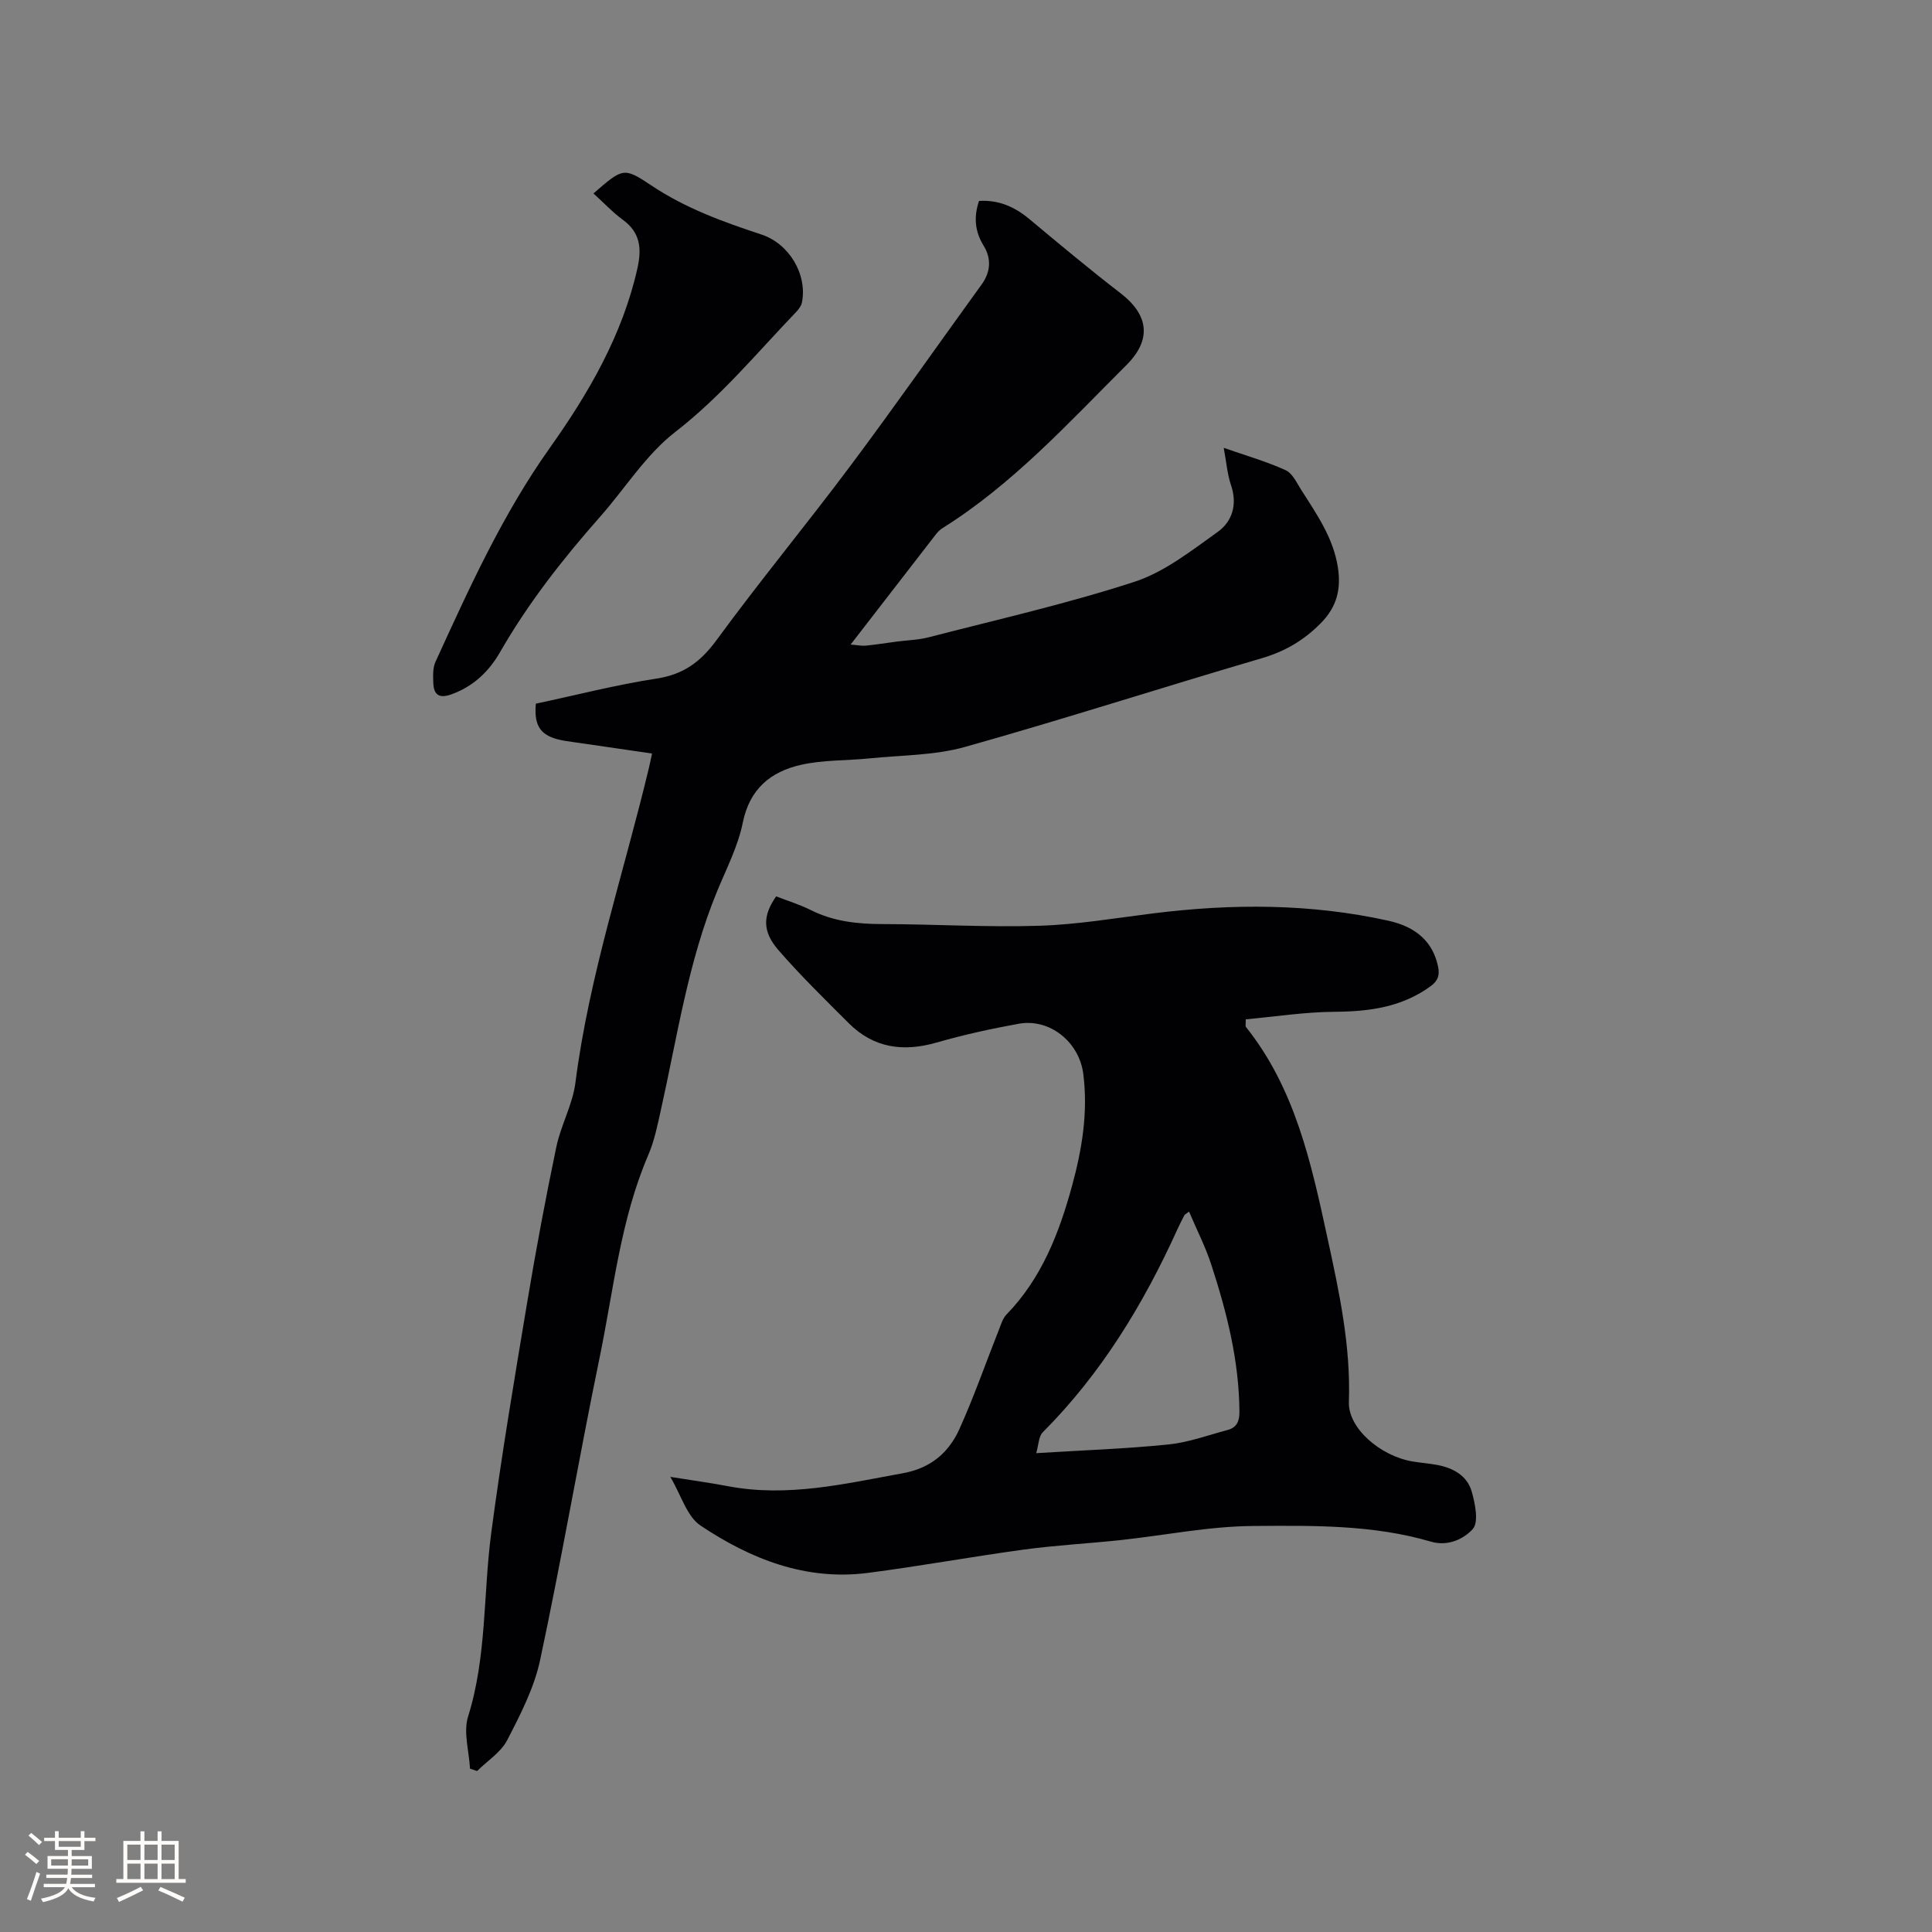 <svg enable-background="new 0 0 400 400" viewBox="0 0 400 400" xmlns="http://www.w3.org/2000/svg"><rect x="0" y="0" width="400" height="400" fill="#808080" stroke="none"/><g fill="#010103"><path d="m135 156.01c-5.16-.75-10.13-1.46-15.11-2.2-1.77-.27-3.61-.42-5.28-1-3.03-1.06-4.03-3.1-3.67-7.12 8.27-1.76 16.57-3.91 25.01-5.2 5.58-.86 9.11-3.47 12.4-7.96 8.95-12.23 18.62-23.92 27.69-36.05 9.26-12.39 18.13-25.06 27.2-37.59 1.89-2.61 2.03-5.38.41-8.02-1.81-2.95-2.08-5.9-.96-9.27 3.99-.25 7.32 1.17 10.37 3.71 6.25 5.21 12.5 10.44 18.94 15.4 5.88 4.53 6.46 9.65 1.2 14.89-12 11.97-23.45 24.57-37.98 33.69-.53.33-1.02.78-1.4 1.27-5.78 7.45-11.55 14.91-17.71 22.89 1.35.1 2.28.31 3.17.22 2.14-.21 4.28-.56 6.41-.84 2.19-.29 4.44-.33 6.56-.88 14.25-3.69 28.64-6.94 42.61-11.49 6.23-2.03 11.8-6.44 17.26-10.34 3.01-2.15 4.11-5.69 2.75-9.67-.77-2.26-.95-4.72-1.51-7.73 4.57 1.6 8.82 2.81 12.8 4.62 1.44.65 2.33 2.65 3.29 4.16 3.19 4.99 6.6 9.89 7.54 15.94.68 4.41-.13 8.12-3.5 11.55-3.54 3.59-7.43 5.87-12.26 7.29-20.52 6.01-40.88 12.59-61.46 18.37-6.32 1.77-13.18 1.69-19.8 2.37-4.73.48-9.59.29-14.18 1.34-6.22 1.42-10.59 4.96-12 11.95-.99 4.9-3.39 9.53-5.32 14.22-6.02 14.61-8.26 30.19-11.68 45.46-.69 3.09-1.33 6.26-2.57 9.14-5.76 13.4-7.17 27.84-10.07 41.91-4.3 20.84-7.88 41.83-12.32 62.64-1.23 5.77-4.08 11.3-6.82 16.6-1.31 2.53-4.11 4.28-6.23 6.39-.49-.17-.98-.33-1.47-.49-.19-3.61-1.41-7.54-.4-10.78 3.9-12.46 3.12-25.39 4.8-38.06 2.11-15.95 4.79-31.83 7.44-47.71 1.79-10.76 3.8-21.49 6.03-32.16.94-4.51 3.37-8.76 3.95-13.28 2.85-22.27 10.04-43.5 15.22-65.21.18-.73.32-1.45.65-2.97z"/><path d="m138.78 305.77c4.52.72 8.28 1.23 12 1.94 12.32 2.33 24.19-.52 36.18-2.7 5.76-1.05 9.47-4.26 11.68-9.15 3.04-6.74 5.47-13.74 8.2-20.62.42-1.06.77-2.28 1.53-3.07 7.27-7.48 10.9-16.83 13.57-26.6 2.08-7.58 3.36-15.3 2.34-23.25-.85-6.57-6.91-11.53-13.38-10.36-5.72 1.03-11.42 2.29-17 3.89-6.92 1.99-13.03 1.14-18.2-4.03-4.94-4.94-9.95-9.83-14.52-15.09-3.4-3.92-3.26-7.17-.49-11.15 2.38.93 4.91 1.7 7.24 2.87 4.69 2.34 9.62 2.86 14.77 2.87 10.81.02 21.63.69 32.43.35 7.9-.24 15.78-1.59 23.66-2.57 16.31-2.03 32.54-2.05 48.68 1.53 5.73 1.27 9.21 4.38 10.27 9.51.36 1.73-.01 2.93-1.55 4.05-5.98 4.35-12.7 5.24-19.88 5.29-6.16.04-12.32 1.01-18.39 1.56 0 1.15-.09 1.42.01 1.55 10.24 12.8 13.56 28.29 16.91 43.73 2.43 11.17 4.84 22.35 4.43 33.94-.19 5.4 6.49 11.22 13.25 12.33 1.67.28 3.37.4 5.03.71 3.32.62 6.23 2.22 7.16 5.54.71 2.5 1.48 6.31.21 7.73-1.83 2.04-5.13 3.65-8.63 2.62-12.07-3.55-24.56-3.34-36.9-3.25-9.14.07-18.26 1.94-27.4 2.92-6.63.71-13.31 1.06-19.92 1.95-10.81 1.47-21.55 3.44-32.36 4.84-12.88 1.67-24.31-2.87-34.69-9.81-2.81-1.89-3.98-6.26-6.24-10.07zm75.76-4.91c9.87-.61 18.65-.91 27.37-1.8 4.14-.42 8.19-1.91 12.25-3 1.88-.5 2.47-1.78 2.45-3.79-.07-10.51-2.6-20.54-5.82-30.42-1.21-3.72-3.02-7.25-4.61-11-.65.5-.88.59-.97.76-.49.94-.97 1.88-1.41 2.84-7.04 15.54-15.78 29.93-27.92 42.1-.85.87-.84 2.6-1.34 4.31z"/><path d="m122.87 40.05c6.09-5.27 6.24-5.5 11.99-1.65 7.05 4.72 14.86 7.54 22.8 10.16 5.67 1.87 9.49 8.15 8.39 13.99-.14.76-.71 1.52-1.27 2.1-8.11 8.46-15.55 17.49-24.97 24.78-6.07 4.7-10.37 11.67-15.55 17.54-7.73 8.75-14.9 17.89-20.73 28.05-2.31 4.02-5.55 7.12-10.11 8.75-2.58.92-3.63.01-3.71-2.4-.05-1.45-.13-3.08.45-4.34 6.98-15.26 13.85-30.47 23.7-44.34 7.95-11.2 15.02-23.3 18.11-37.14.91-4.06.63-7.38-3-10.03-2.12-1.55-3.94-3.51-6.1-5.47z"/></g><path d="m5.17 384 .55-.58c.85.61 1.65 1.24 2.4 1.87l-.59.64c-.83-.73-1.62-1.38-2.36-1.93m1.22 9.53-.82-.34c.71-1.76 1.37-3.64 1.98-5.63.24.13.5.25.76.36-.6 1.67-1.24 3.54-1.92 5.61m-.5-13.5.57-.54c.56.44 1.31 1.06 2.26 1.87l-.64.64c-.68-.66-1.41-1.32-2.19-1.97m3.25.46h2.24v-1.36h.77v1.36h4.57v-1.36h.76v1.36h2.28v.69h-2.28v1.84h-2.64v1.26h4.18v2.64h-4.21c0 .45-.02.86-.05 1.21h4.32v.69h-4.38c-.04.34-.1.75-.19 1.22h5.15v.69h-4.82c.87 1.19 2.51 1.92 4.93 2.19-.17.31-.3.57-.37.76-2.77-.49-4.52-1.41-5.26-2.76-.56 1.26-2.3 2.23-5.24 2.9-.12-.24-.26-.48-.43-.72 2.73-.55 4.38-1.34 4.96-2.38h-4.38v-.69h4.65c.1-.38.17-.79.21-1.22h-4.32v-.69h4.4c.03-.34.05-.75.05-1.21h-4.2v-2.64h4.23v-1.26h-2.69v-1.84h-2.24zm1.46 4.46v1.29h3.45c.01-.4.02-.57.01-.53v-.32-.45h-3.46zm1.55-2.59h4.57v-1.19h-4.57zm6.11 2.59h-3.42v.77c-.01.19-.01.37-.02.53h3.44z" fill="#fcfbfa"/><path d="m32.63 379.16h.82v1.98h3.54v7.89h1.46v.78h-14.37v-.78h1.46v-7.89h3.54v-1.98h.82v1.98h2.73zm-3.49 11.48.5.73c-1.61.82-3.28 1.63-5 2.41-.13-.27-.28-.55-.44-.82 1.75-.72 3.4-1.49 4.94-2.32m-2.78-5.55h2.73v-3.18h-2.73zm0 3.95h2.73v-3.2h-2.73zm3.54-3.95h2.73v-3.18h-2.73zm0 3.95h2.73v-3.2h-2.73zm7.89 4.68c-1.84-.92-3.51-1.7-5.02-2.32l.45-.73c1.89.8 3.57 1.55 5.04 2.23zm-1.62-11.81h-2.73v3.18h2.73zm-2.73 7.13h2.73v-3.2h-2.73z" fill="#fcfbfa"/></svg>